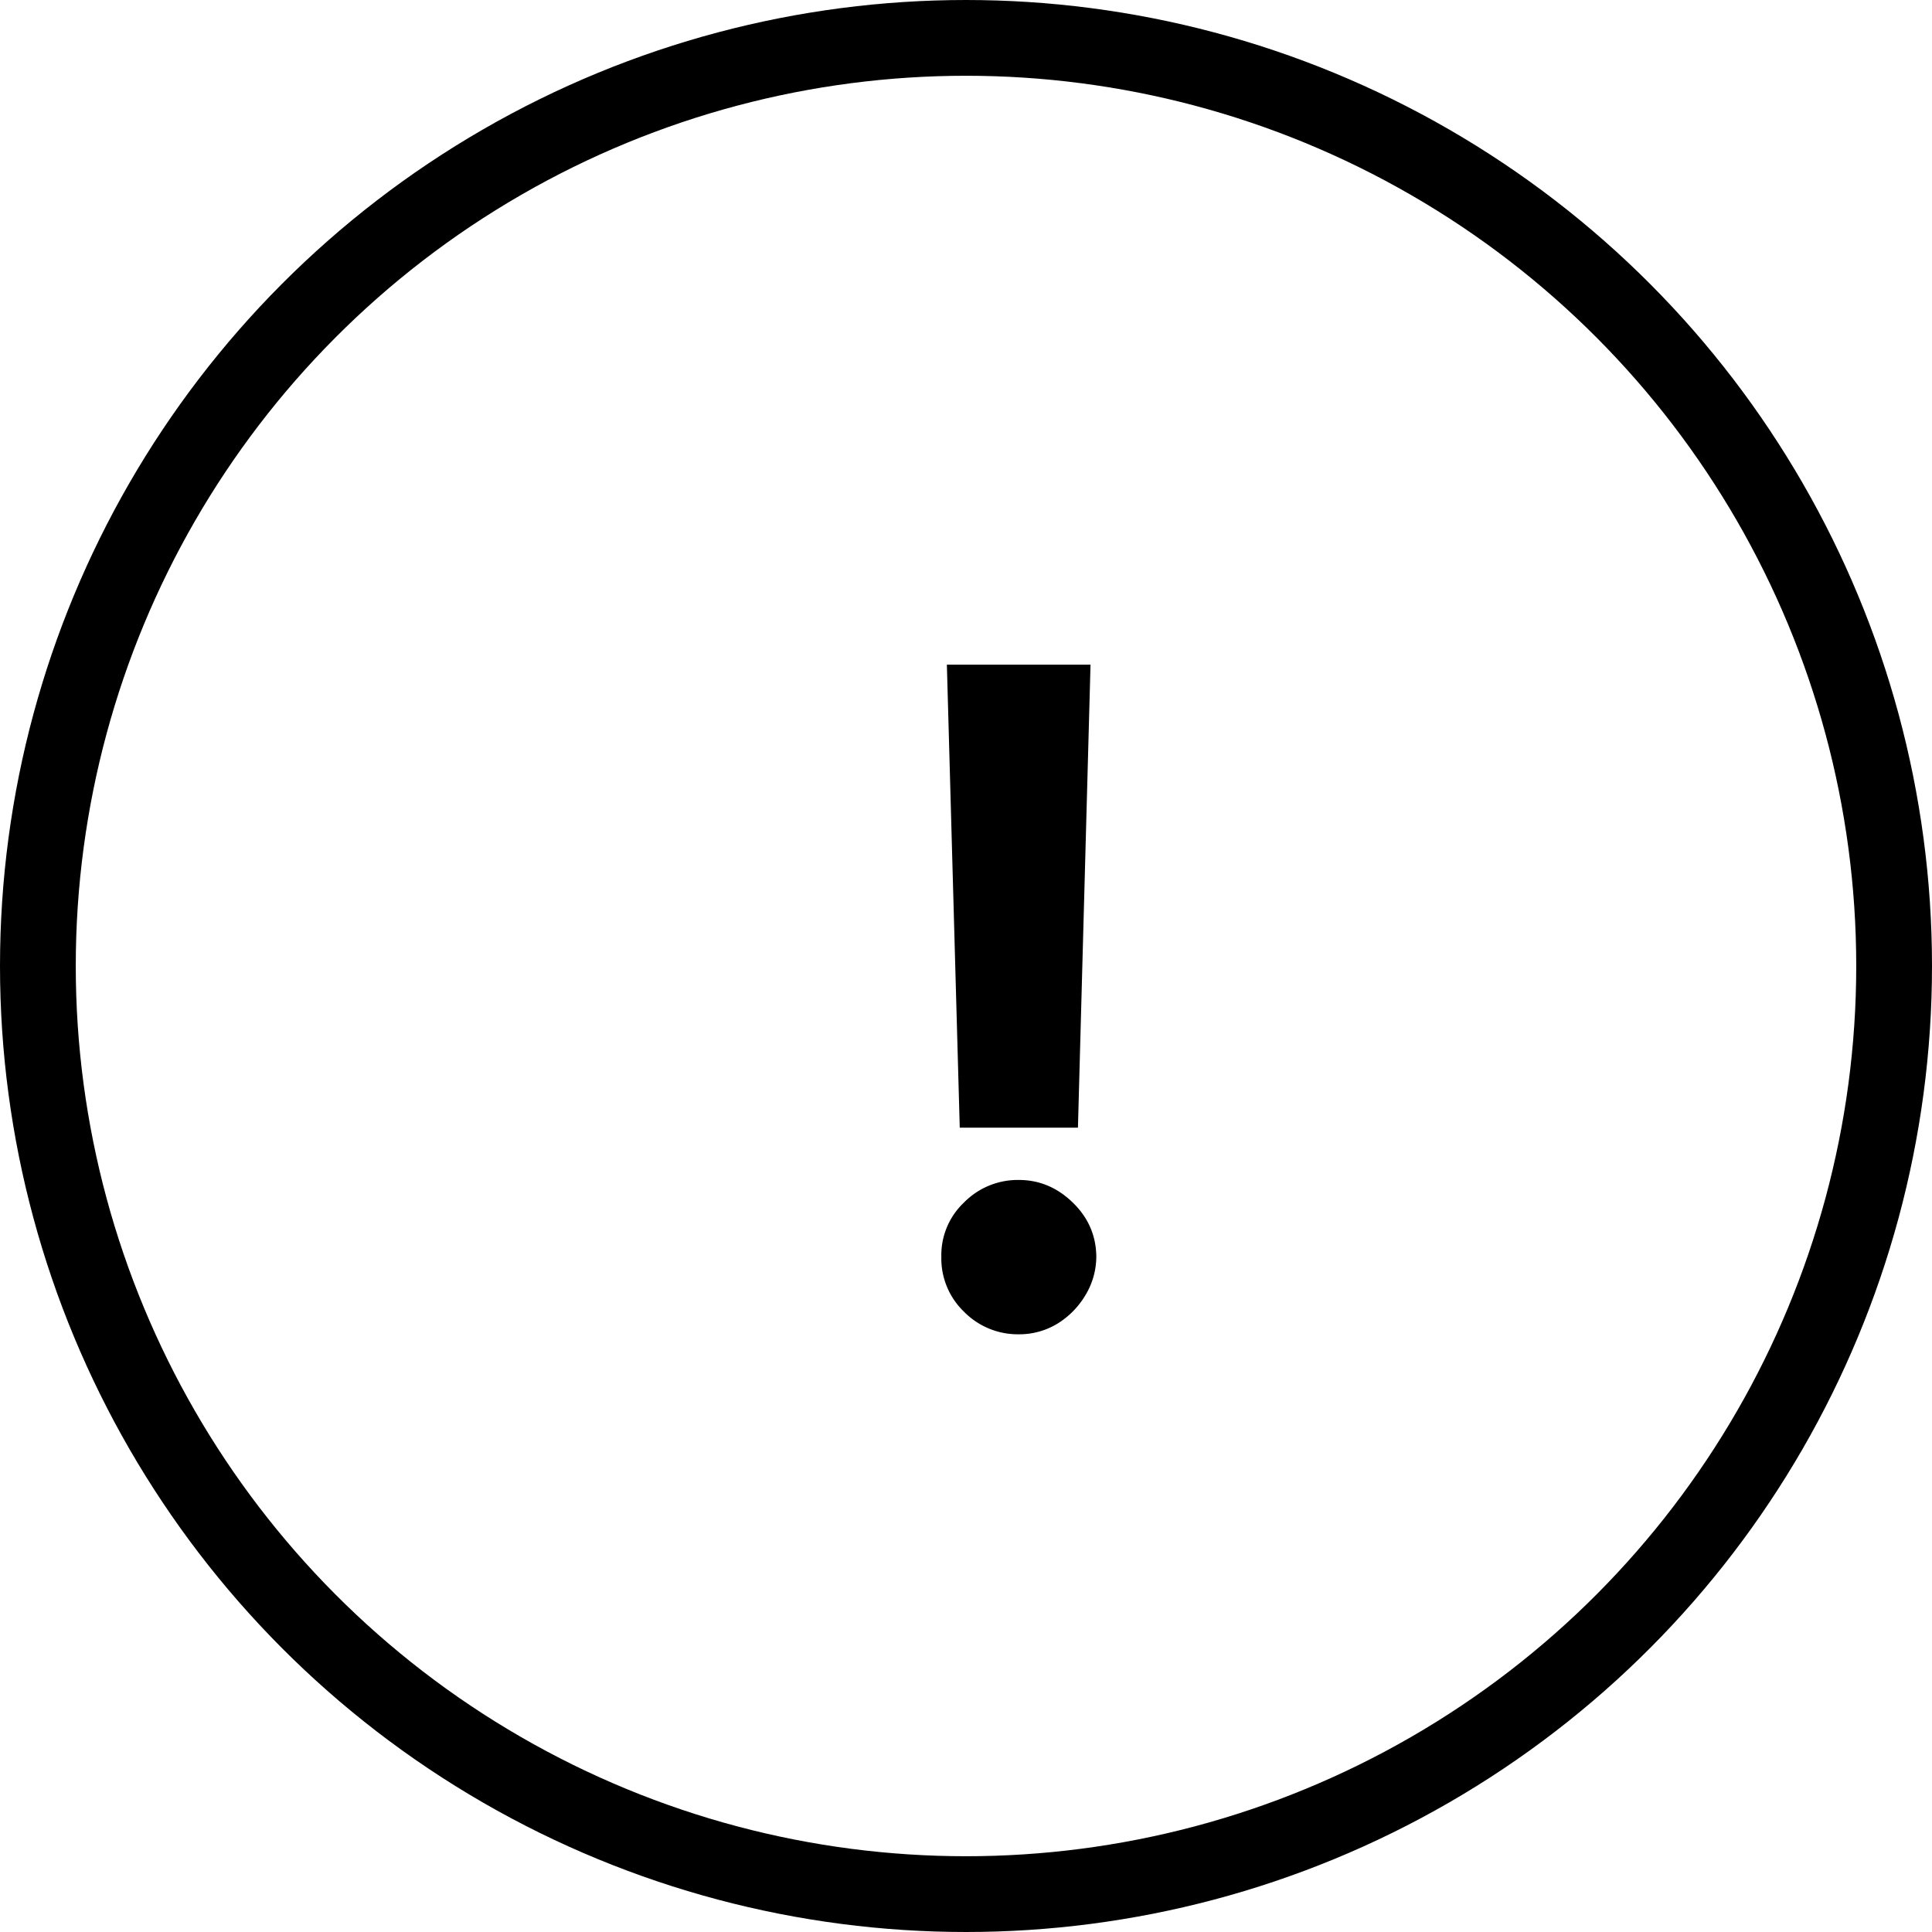 <?xml version="1.0" encoding="UTF-8"?> <svg xmlns="http://www.w3.org/2000/svg" width="51" height="51" fill="none"><circle cx="25.5" cy="25.5" r="24.5" stroke="#000" stroke-width="2"></circle><path d="M28.787 17.546l-.332 12.221h-3.12l-.34-12.221h3.792zm-1.892 17.676a1.991 1.991 0 01-1.449-.597 1.947 1.947 0 01-.597-1.449 1.91 1.91 0 01.597-1.432 1.991 1.991 0 011.449-.596c.54 0 1.014.199 1.423.596.41.398.617.875.622 1.432a1.981 1.981 0 01-.298 1.031 2.204 2.204 0 01-.741.742 1.937 1.937 0 01-1.006.273z" fill="#000"></path></svg> 